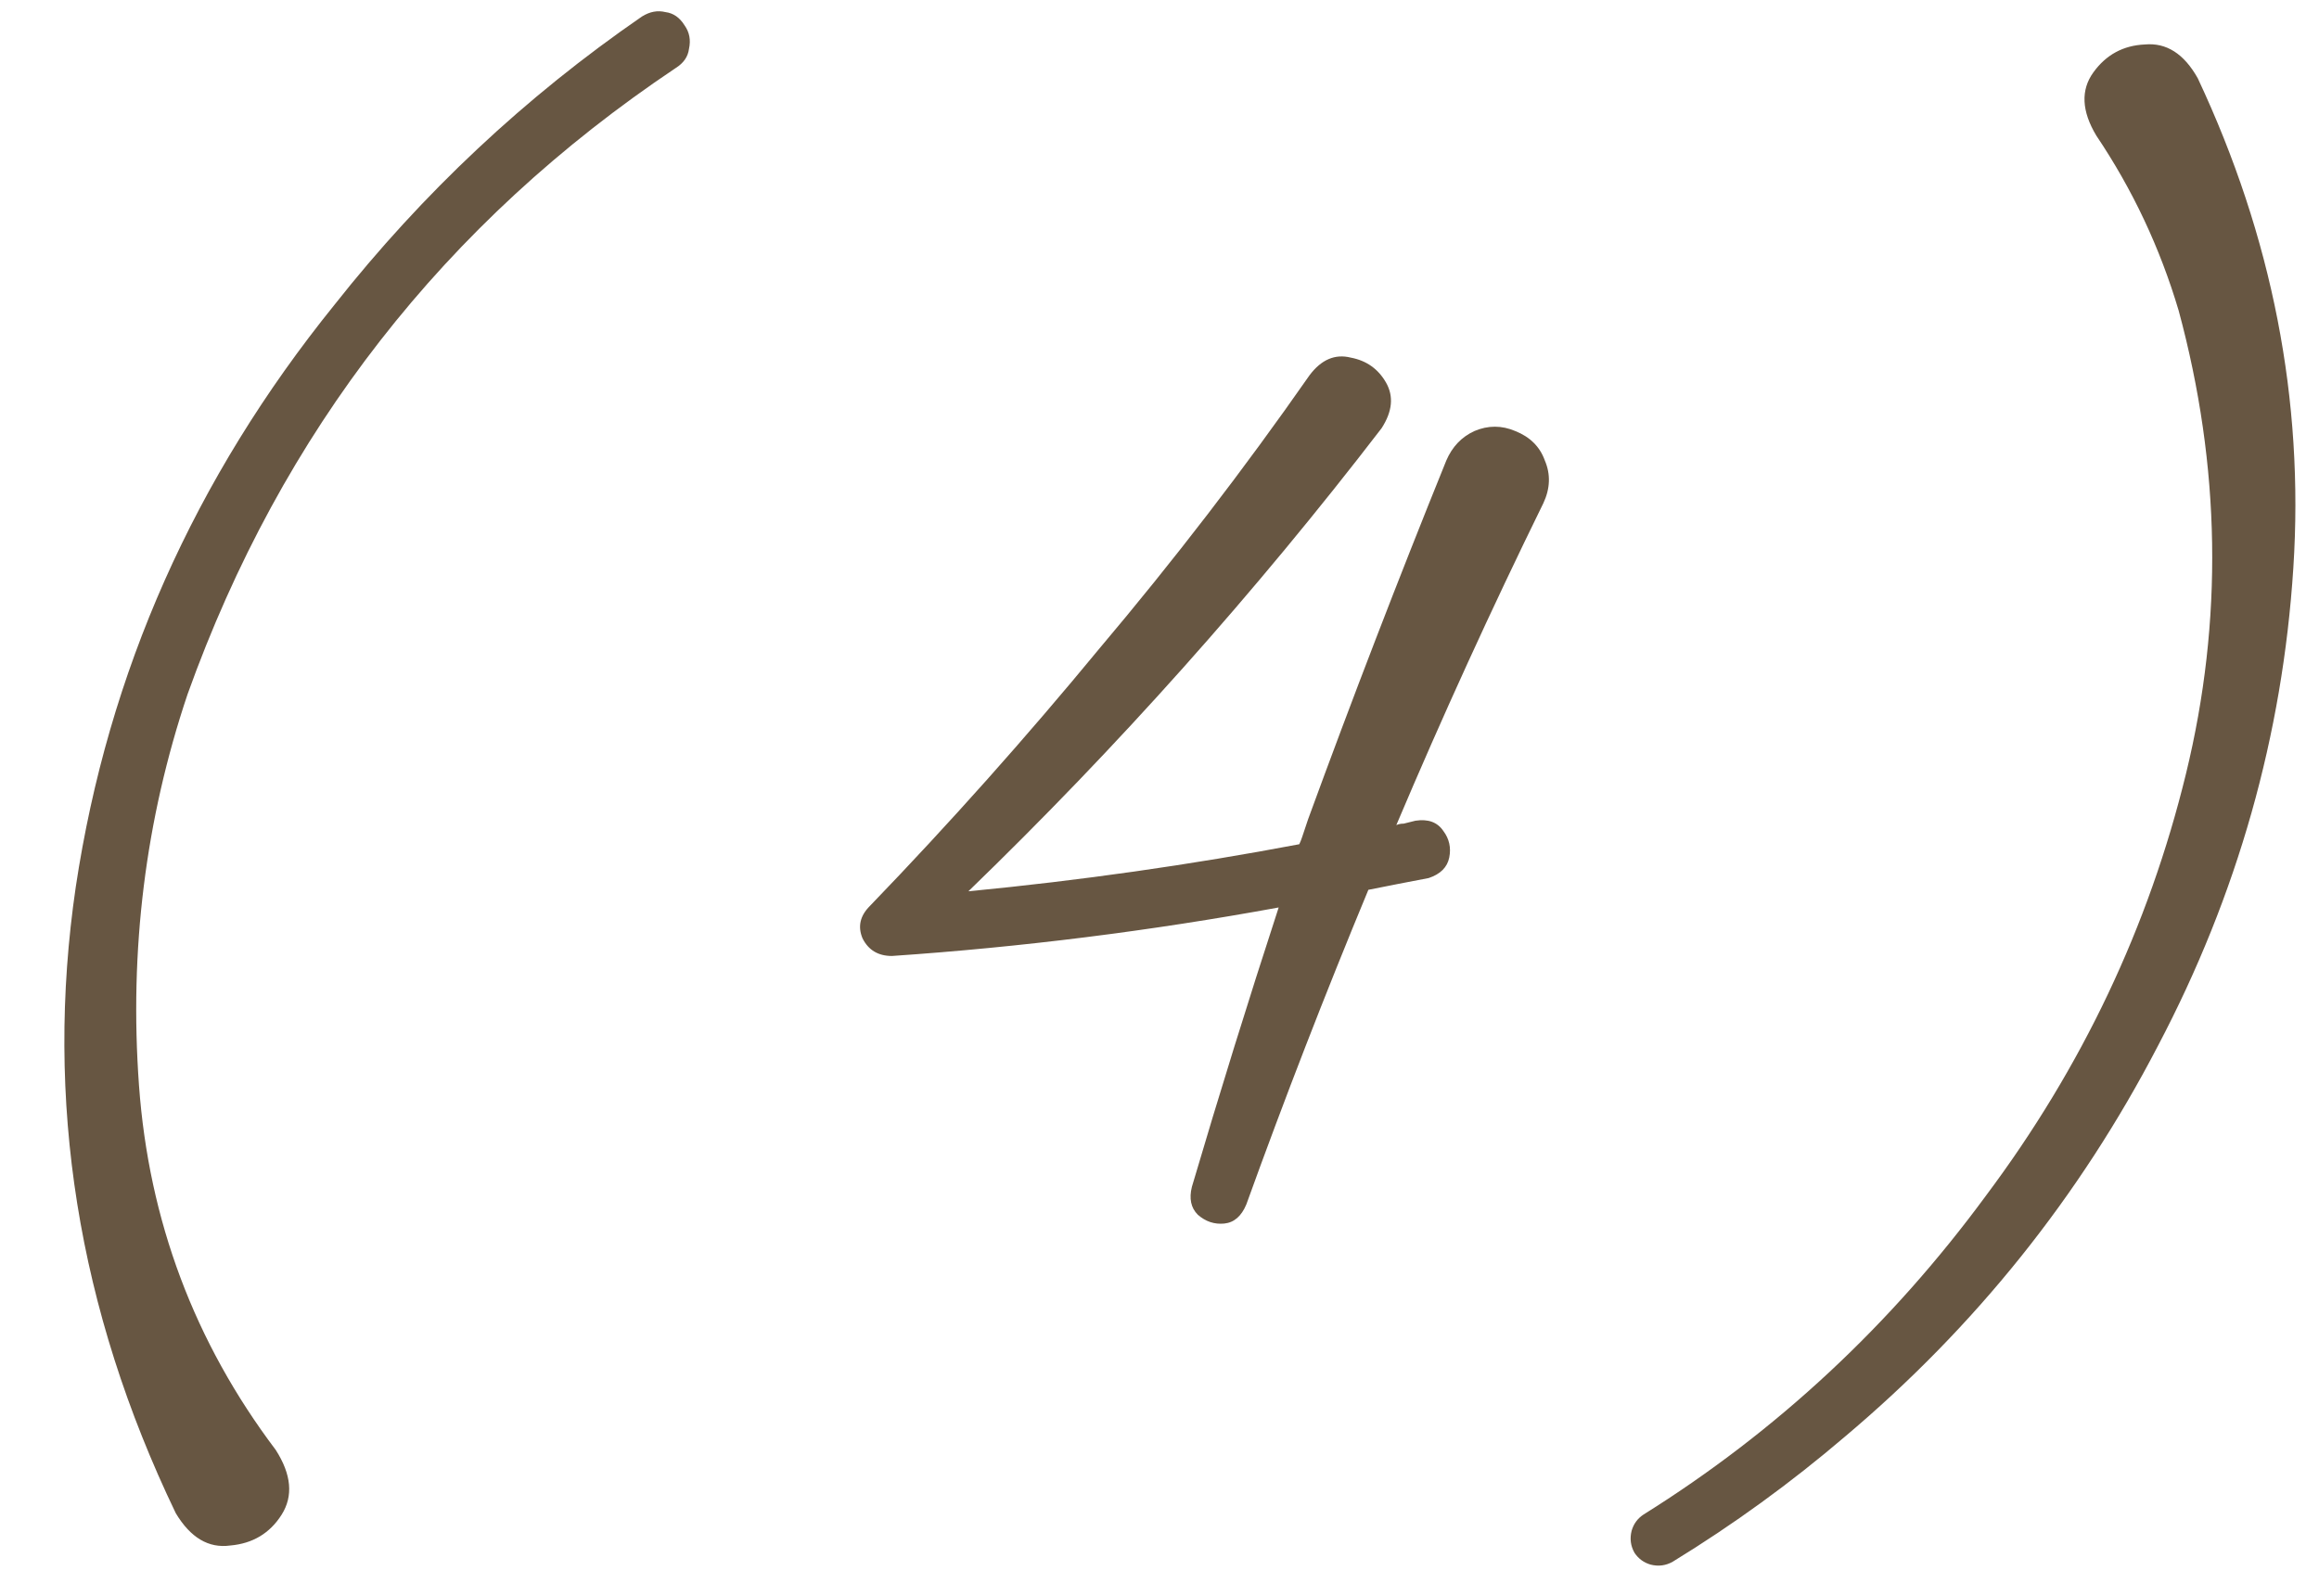 <?xml version="1.0" encoding="UTF-8"?> <svg xmlns="http://www.w3.org/2000/svg" width="77" height="53" viewBox="0 0 77 53" fill="none"> <path d="M22.73 0.842C22.893 1.07 22.942 1.33 22.877 1.623C22.844 1.883 22.698 2.095 22.438 2.258C14.755 7.401 9.352 14.335 6.227 23.059C4.827 27.225 4.29 31.555 4.615 36.047C4.941 40.539 6.454 44.575 9.156 48.156C9.677 48.97 9.742 49.686 9.352 50.305C8.961 50.923 8.391 51.265 7.643 51.33C6.926 51.428 6.324 51.07 5.836 50.256C2.581 43.485 1.474 36.551 2.516 29.455C3.59 22.326 6.454 15.881 11.109 10.119C14.039 6.408 17.441 3.218 21.314 0.549C21.575 0.386 21.835 0.337 22.096 0.402C22.356 0.435 22.568 0.581 22.73 0.842ZM50.318 14.318C50.807 14.514 51.132 14.839 51.295 15.295C51.49 15.751 51.474 16.223 51.246 16.711C49.521 20.227 47.893 23.791 46.363 27.404C46.428 27.372 46.51 27.355 46.607 27.355C46.738 27.323 46.868 27.29 46.998 27.258C47.421 27.193 47.73 27.307 47.926 27.6C48.121 27.86 48.186 28.153 48.121 28.479C48.056 28.804 47.828 29.032 47.438 29.162C46.754 29.292 46.087 29.422 45.435 29.553C44.003 33.003 42.652 36.486 41.383 40.002C41.22 40.393 40.976 40.604 40.65 40.637C40.325 40.669 40.032 40.572 39.772 40.344C39.544 40.116 39.478 39.807 39.576 39.416C40.488 36.324 41.448 33.231 42.457 30.139C38.193 30.92 33.912 31.457 29.615 31.75C29.16 31.75 28.834 31.555 28.639 31.164C28.476 30.773 28.557 30.415 28.883 30.09C31.52 27.355 34.059 24.507 36.5 21.545C38.974 18.615 41.301 15.588 43.482 12.463C43.873 11.942 44.329 11.747 44.85 11.877C45.37 11.975 45.761 12.251 46.022 12.707C46.282 13.163 46.233 13.667 45.875 14.221C41.676 19.689 37.102 24.816 32.154 29.602C35.865 29.244 39.527 28.723 43.141 28.039C43.173 27.974 43.206 27.893 43.238 27.795C43.303 27.6 43.368 27.404 43.434 27.209C44.898 23.205 46.428 19.234 48.023 15.295C48.219 14.839 48.528 14.514 48.951 14.318C49.407 14.123 49.863 14.123 50.318 14.318ZM72.975 2.6C75.449 7.873 76.507 13.293 76.148 18.859C75.79 24.426 74.293 29.715 71.656 34.728C69.052 39.742 65.585 44.071 61.256 47.717C59.465 49.247 57.561 50.63 55.543 51.867C55.315 51.997 55.071 52.03 54.81 51.965C54.583 51.9 54.404 51.77 54.273 51.574C54.143 51.346 54.111 51.102 54.176 50.842C54.241 50.614 54.371 50.435 54.566 50.305C58.993 47.538 62.786 44.006 65.943 39.709C69.133 35.445 71.347 30.773 72.584 25.695C73.821 20.617 73.74 15.49 72.34 10.315C71.721 8.231 70.81 6.294 69.606 4.504C69.117 3.69 69.085 2.99 69.508 2.404C69.931 1.818 70.501 1.509 71.217 1.477C71.933 1.411 72.519 1.786 72.975 2.6Z" fill="#675642"></path> </svg> 